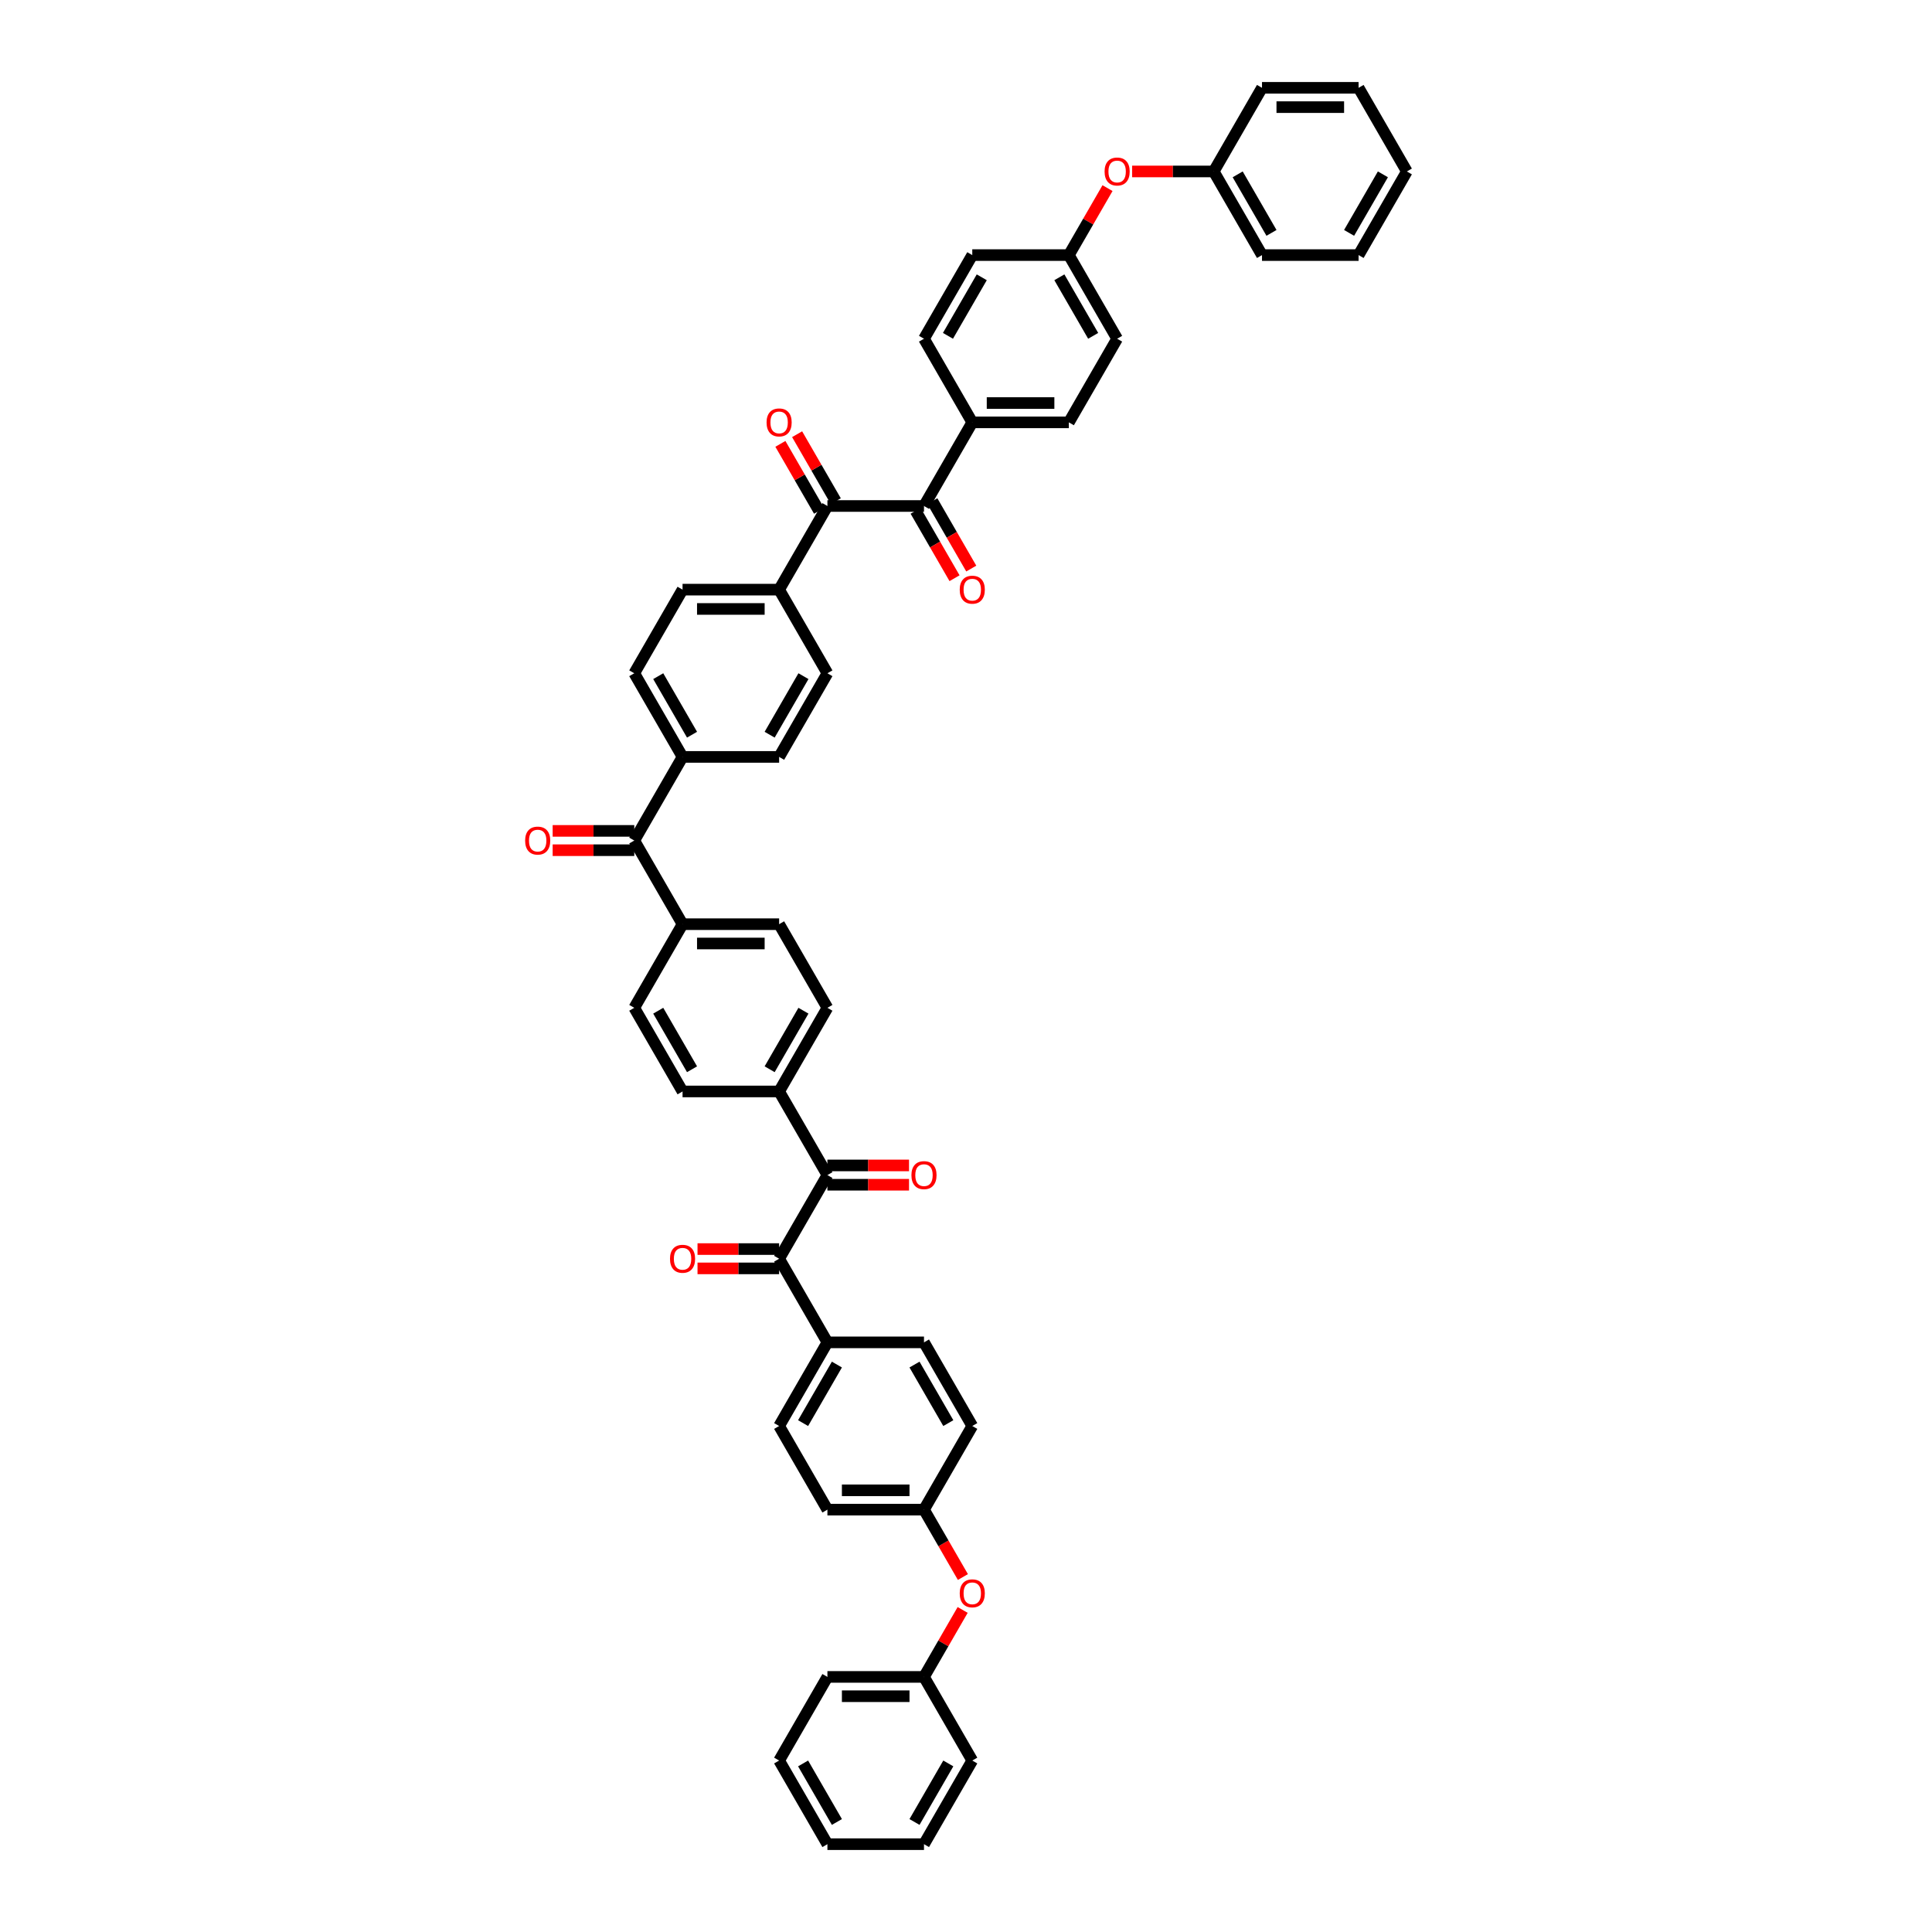 <?xml version='1.0' encoding='iso-8859-1'?>
<svg version='1.1' baseProfile='full'
              xmlns='http://www.w3.org/2000/svg'
                      xmlns:rdkit='http://www.rdkit.org/xml'
                      xmlns:xlink='http://www.w3.org/1999/xlink'
                  xml:space='preserve'
width='1000px' height='1000px' viewBox='0 0 1000 1000'>
<!-- END OF HEADER -->
<rect style='opacity:1.0;fill:#FFFFFF;stroke:none' width='1000' height='1000' x='0' y='0'> </rect>
<path class='bond-1' d='M 428.269,608.225 L 403.275,651.515' style='fill:none;fill-rule:evenodd;stroke:#000000;stroke-width:6px;stroke-linecap:butt;stroke-linejoin:miter;stroke-opacity:1' />
<path class='bond-5' d='M 428.269,608.225 L 403.275,564.935' style='fill:none;fill-rule:evenodd;stroke:#000000;stroke-width:6px;stroke-linecap:butt;stroke-linejoin:miter;stroke-opacity:1' />
<path class='bond-13' d='M 428.269,613.224 L 449.388,613.224' style='fill:none;fill-rule:evenodd;stroke:#000000;stroke-width:6px;stroke-linecap:butt;stroke-linejoin:miter;stroke-opacity:1' />
<path class='bond-13' d='M 449.388,613.224 L 470.508,613.224' style='fill:none;fill-rule:evenodd;stroke:#FF0000;stroke-width:6px;stroke-linecap:butt;stroke-linejoin:miter;stroke-opacity:1' />
<path class='bond-13' d='M 428.269,603.226 L 449.388,603.226' style='fill:none;fill-rule:evenodd;stroke:#000000;stroke-width:6px;stroke-linecap:butt;stroke-linejoin:miter;stroke-opacity:1' />
<path class='bond-13' d='M 449.388,603.226 L 470.508,603.226' style='fill:none;fill-rule:evenodd;stroke:#FF0000;stroke-width:6px;stroke-linecap:butt;stroke-linejoin:miter;stroke-opacity:1' />
<path class='bond-0' d='M 428.269,261.905 L 403.275,305.195' style='fill:none;fill-rule:evenodd;stroke:#000000;stroke-width:6px;stroke-linecap:butt;stroke-linejoin:miter;stroke-opacity:1' />
<path class='bond-2' d='M 428.269,261.905 L 478.256,261.905' style='fill:none;fill-rule:evenodd;stroke:#000000;stroke-width:6px;stroke-linecap:butt;stroke-linejoin:miter;stroke-opacity:1' />
<path class='bond-12' d='M 432.598,259.405 L 422.591,242.074' style='fill:none;fill-rule:evenodd;stroke:#000000;stroke-width:6px;stroke-linecap:butt;stroke-linejoin:miter;stroke-opacity:1' />
<path class='bond-12' d='M 422.591,242.074 L 412.585,224.743' style='fill:none;fill-rule:evenodd;stroke:#FF0000;stroke-width:6px;stroke-linecap:butt;stroke-linejoin:miter;stroke-opacity:1' />
<path class='bond-12' d='M 423.94,264.404 L 413.933,247.073' style='fill:none;fill-rule:evenodd;stroke:#000000;stroke-width:6px;stroke-linecap:butt;stroke-linejoin:miter;stroke-opacity:1' />
<path class='bond-12' d='M 413.933,247.073 L 403.927,229.742' style='fill:none;fill-rule:evenodd;stroke:#FF0000;stroke-width:6px;stroke-linecap:butt;stroke-linejoin:miter;stroke-opacity:1' />
<path class='bond-7' d='M 403.275,651.515 L 428.269,694.805' style='fill:none;fill-rule:evenodd;stroke:#000000;stroke-width:6px;stroke-linecap:butt;stroke-linejoin:miter;stroke-opacity:1' />
<path class='bond-10' d='M 403.275,646.516 L 382.156,646.516' style='fill:none;fill-rule:evenodd;stroke:#000000;stroke-width:6px;stroke-linecap:butt;stroke-linejoin:miter;stroke-opacity:1' />
<path class='bond-10' d='M 382.156,646.516 L 361.036,646.516' style='fill:none;fill-rule:evenodd;stroke:#FF0000;stroke-width:6px;stroke-linecap:butt;stroke-linejoin:miter;stroke-opacity:1' />
<path class='bond-10' d='M 403.275,656.514 L 382.156,656.514' style='fill:none;fill-rule:evenodd;stroke:#000000;stroke-width:6px;stroke-linecap:butt;stroke-linejoin:miter;stroke-opacity:1' />
<path class='bond-10' d='M 382.156,656.514 L 361.036,656.514' style='fill:none;fill-rule:evenodd;stroke:#FF0000;stroke-width:6px;stroke-linecap:butt;stroke-linejoin:miter;stroke-opacity:1' />
<path class='bond-6' d='M 478.256,261.905 L 503.249,218.615' style='fill:none;fill-rule:evenodd;stroke:#000000;stroke-width:6px;stroke-linecap:butt;stroke-linejoin:miter;stroke-opacity:1' />
<path class='bond-11' d='M 473.927,264.404 L 483.996,281.845' style='fill:none;fill-rule:evenodd;stroke:#000000;stroke-width:6px;stroke-linecap:butt;stroke-linejoin:miter;stroke-opacity:1' />
<path class='bond-11' d='M 483.996,281.845 L 494.066,299.286' style='fill:none;fill-rule:evenodd;stroke:#FF0000;stroke-width:6px;stroke-linecap:butt;stroke-linejoin:miter;stroke-opacity:1' />
<path class='bond-11' d='M 482.585,259.405 L 492.654,276.847' style='fill:none;fill-rule:evenodd;stroke:#000000;stroke-width:6px;stroke-linecap:butt;stroke-linejoin:miter;stroke-opacity:1' />
<path class='bond-11' d='M 492.654,276.847 L 502.724,294.288' style='fill:none;fill-rule:evenodd;stroke:#FF0000;stroke-width:6px;stroke-linecap:butt;stroke-linejoin:miter;stroke-opacity:1' />
<path class='bond-3' d='M 328.295,435.065 L 353.288,478.355' style='fill:none;fill-rule:evenodd;stroke:#000000;stroke-width:6px;stroke-linecap:butt;stroke-linejoin:miter;stroke-opacity:1' />
<path class='bond-9' d='M 328.295,435.065 L 353.288,391.775' style='fill:none;fill-rule:evenodd;stroke:#000000;stroke-width:6px;stroke-linecap:butt;stroke-linejoin:miter;stroke-opacity:1' />
<path class='bond-14' d='M 328.295,430.066 L 307.175,430.066' style='fill:none;fill-rule:evenodd;stroke:#000000;stroke-width:6px;stroke-linecap:butt;stroke-linejoin:miter;stroke-opacity:1' />
<path class='bond-14' d='M 307.175,430.066 L 286.055,430.066' style='fill:none;fill-rule:evenodd;stroke:#FF0000;stroke-width:6px;stroke-linecap:butt;stroke-linejoin:miter;stroke-opacity:1' />
<path class='bond-14' d='M 328.295,440.064 L 307.175,440.064' style='fill:none;fill-rule:evenodd;stroke:#000000;stroke-width:6px;stroke-linecap:butt;stroke-linejoin:miter;stroke-opacity:1' />
<path class='bond-14' d='M 307.175,440.064 L 286.055,440.064' style='fill:none;fill-rule:evenodd;stroke:#FF0000;stroke-width:6px;stroke-linecap:butt;stroke-linejoin:miter;stroke-opacity:1' />
<path class='bond-4' d='M 403.275,305.195 L 353.288,305.195' style='fill:none;fill-rule:evenodd;stroke:#000000;stroke-width:6px;stroke-linecap:butt;stroke-linejoin:miter;stroke-opacity:1' />
<path class='bond-4' d='M 395.777,315.192 L 360.786,315.192' style='fill:none;fill-rule:evenodd;stroke:#000000;stroke-width:6px;stroke-linecap:butt;stroke-linejoin:miter;stroke-opacity:1' />
<path class='bond-49' d='M 403.275,305.195 L 428.269,348.485' style='fill:none;fill-rule:evenodd;stroke:#000000;stroke-width:6px;stroke-linecap:butt;stroke-linejoin:miter;stroke-opacity:1' />
<path class='bond-15' d='M 403.275,564.935 L 428.269,521.645' style='fill:none;fill-rule:evenodd;stroke:#000000;stroke-width:6px;stroke-linecap:butt;stroke-linejoin:miter;stroke-opacity:1' />
<path class='bond-15' d='M 398.366,553.443 L 415.862,523.14' style='fill:none;fill-rule:evenodd;stroke:#000000;stroke-width:6px;stroke-linecap:butt;stroke-linejoin:miter;stroke-opacity:1' />
<path class='bond-18' d='M 403.275,564.935 L 353.288,564.935' style='fill:none;fill-rule:evenodd;stroke:#000000;stroke-width:6px;stroke-linecap:butt;stroke-linejoin:miter;stroke-opacity:1' />
<path class='bond-25' d='M 503.249,218.615 L 553.236,218.615' style='fill:none;fill-rule:evenodd;stroke:#000000;stroke-width:6px;stroke-linecap:butt;stroke-linejoin:miter;stroke-opacity:1' />
<path class='bond-25' d='M 510.747,208.617 L 545.738,208.617' style='fill:none;fill-rule:evenodd;stroke:#000000;stroke-width:6px;stroke-linecap:butt;stroke-linejoin:miter;stroke-opacity:1' />
<path class='bond-27' d='M 503.249,218.615 L 478.256,175.325' style='fill:none;fill-rule:evenodd;stroke:#000000;stroke-width:6px;stroke-linecap:butt;stroke-linejoin:miter;stroke-opacity:1' />
<path class='bond-26' d='M 428.269,694.805 L 403.275,738.095' style='fill:none;fill-rule:evenodd;stroke:#000000;stroke-width:6px;stroke-linecap:butt;stroke-linejoin:miter;stroke-opacity:1' />
<path class='bond-26' d='M 433.178,706.297 L 415.682,736.6' style='fill:none;fill-rule:evenodd;stroke:#000000;stroke-width:6px;stroke-linecap:butt;stroke-linejoin:miter;stroke-opacity:1' />
<path class='bond-28' d='M 428.269,694.805 L 478.256,694.805' style='fill:none;fill-rule:evenodd;stroke:#000000;stroke-width:6px;stroke-linecap:butt;stroke-linejoin:miter;stroke-opacity:1' />
<path class='bond-8' d='M 353.288,478.355 L 328.295,521.645' style='fill:none;fill-rule:evenodd;stroke:#000000;stroke-width:6px;stroke-linecap:butt;stroke-linejoin:miter;stroke-opacity:1' />
<path class='bond-47' d='M 353.288,478.355 L 403.275,478.355' style='fill:none;fill-rule:evenodd;stroke:#000000;stroke-width:6px;stroke-linecap:butt;stroke-linejoin:miter;stroke-opacity:1' />
<path class='bond-47' d='M 360.786,488.352 L 395.777,488.352' style='fill:none;fill-rule:evenodd;stroke:#000000;stroke-width:6px;stroke-linecap:butt;stroke-linejoin:miter;stroke-opacity:1' />
<path class='bond-19' d='M 353.288,391.775 L 403.275,391.775' style='fill:none;fill-rule:evenodd;stroke:#000000;stroke-width:6px;stroke-linecap:butt;stroke-linejoin:miter;stroke-opacity:1' />
<path class='bond-21' d='M 353.288,391.775 L 328.295,348.485' style='fill:none;fill-rule:evenodd;stroke:#000000;stroke-width:6px;stroke-linecap:butt;stroke-linejoin:miter;stroke-opacity:1' />
<path class='bond-21' d='M 358.197,380.283 L 340.702,349.98' style='fill:none;fill-rule:evenodd;stroke:#000000;stroke-width:6px;stroke-linecap:butt;stroke-linejoin:miter;stroke-opacity:1' />
<path class='bond-22' d='M 428.269,521.645 L 403.275,478.355' style='fill:none;fill-rule:evenodd;stroke:#000000;stroke-width:6px;stroke-linecap:butt;stroke-linejoin:miter;stroke-opacity:1' />
<path class='bond-16' d='M 353.288,305.195 L 328.295,348.485' style='fill:none;fill-rule:evenodd;stroke:#000000;stroke-width:6px;stroke-linecap:butt;stroke-linejoin:miter;stroke-opacity:1' />
<path class='bond-17' d='M 428.269,348.485 L 403.275,391.775' style='fill:none;fill-rule:evenodd;stroke:#000000;stroke-width:6px;stroke-linecap:butt;stroke-linejoin:miter;stroke-opacity:1' />
<path class='bond-17' d='M 415.862,349.98 L 398.366,380.283' style='fill:none;fill-rule:evenodd;stroke:#000000;stroke-width:6px;stroke-linecap:butt;stroke-linejoin:miter;stroke-opacity:1' />
<path class='bond-20' d='M 353.288,564.935 L 328.295,521.645' style='fill:none;fill-rule:evenodd;stroke:#000000;stroke-width:6px;stroke-linecap:butt;stroke-linejoin:miter;stroke-opacity:1' />
<path class='bond-20' d='M 358.197,553.443 L 340.702,523.14' style='fill:none;fill-rule:evenodd;stroke:#000000;stroke-width:6px;stroke-linecap:butt;stroke-linejoin:miter;stroke-opacity:1' />
<path class='bond-23' d='M 573.248,97.372 L 563.242,114.703' style='fill:none;fill-rule:evenodd;stroke:#FF0000;stroke-width:6px;stroke-linecap:butt;stroke-linejoin:miter;stroke-opacity:1' />
<path class='bond-23' d='M 563.242,114.703 L 553.236,132.035' style='fill:none;fill-rule:evenodd;stroke:#000000;stroke-width:6px;stroke-linecap:butt;stroke-linejoin:miter;stroke-opacity:1' />
<path class='bond-35' d='M 585.978,88.745 L 607.097,88.745' style='fill:none;fill-rule:evenodd;stroke:#FF0000;stroke-width:6px;stroke-linecap:butt;stroke-linejoin:miter;stroke-opacity:1' />
<path class='bond-35' d='M 607.097,88.745 L 628.217,88.745' style='fill:none;fill-rule:evenodd;stroke:#000000;stroke-width:6px;stroke-linecap:butt;stroke-linejoin:miter;stroke-opacity:1' />
<path class='bond-24' d='M 498.395,816.268 L 488.325,798.826' style='fill:none;fill-rule:evenodd;stroke:#FF0000;stroke-width:6px;stroke-linecap:butt;stroke-linejoin:miter;stroke-opacity:1' />
<path class='bond-24' d='M 488.325,798.826 L 478.256,781.385' style='fill:none;fill-rule:evenodd;stroke:#000000;stroke-width:6px;stroke-linecap:butt;stroke-linejoin:miter;stroke-opacity:1' />
<path class='bond-36' d='M 498.268,833.303 L 488.262,850.634' style='fill:none;fill-rule:evenodd;stroke:#FF0000;stroke-width:6px;stroke-linecap:butt;stroke-linejoin:miter;stroke-opacity:1' />
<path class='bond-36' d='M 488.262,850.634 L 478.256,867.965' style='fill:none;fill-rule:evenodd;stroke:#000000;stroke-width:6px;stroke-linecap:butt;stroke-linejoin:miter;stroke-opacity:1' />
<path class='bond-34' d='M 553.236,218.615 L 578.23,175.325' style='fill:none;fill-rule:evenodd;stroke:#000000;stroke-width:6px;stroke-linecap:butt;stroke-linejoin:miter;stroke-opacity:1' />
<path class='bond-32' d='M 403.275,738.095 L 428.269,781.385' style='fill:none;fill-rule:evenodd;stroke:#000000;stroke-width:6px;stroke-linecap:butt;stroke-linejoin:miter;stroke-opacity:1' />
<path class='bond-33' d='M 478.256,175.325 L 503.249,132.035' style='fill:none;fill-rule:evenodd;stroke:#000000;stroke-width:6px;stroke-linecap:butt;stroke-linejoin:miter;stroke-opacity:1' />
<path class='bond-33' d='M 490.663,173.83 L 508.158,143.527' style='fill:none;fill-rule:evenodd;stroke:#000000;stroke-width:6px;stroke-linecap:butt;stroke-linejoin:miter;stroke-opacity:1' />
<path class='bond-31' d='M 478.256,694.805 L 503.249,738.095' style='fill:none;fill-rule:evenodd;stroke:#000000;stroke-width:6px;stroke-linecap:butt;stroke-linejoin:miter;stroke-opacity:1' />
<path class='bond-31' d='M 473.347,706.297 L 490.842,736.6' style='fill:none;fill-rule:evenodd;stroke:#000000;stroke-width:6px;stroke-linecap:butt;stroke-linejoin:miter;stroke-opacity:1' />
<path class='bond-29' d='M 553.236,132.035 L 503.249,132.035' style='fill:none;fill-rule:evenodd;stroke:#000000;stroke-width:6px;stroke-linecap:butt;stroke-linejoin:miter;stroke-opacity:1' />
<path class='bond-51' d='M 553.236,132.035 L 578.23,175.325' style='fill:none;fill-rule:evenodd;stroke:#000000;stroke-width:6px;stroke-linecap:butt;stroke-linejoin:miter;stroke-opacity:1' />
<path class='bond-51' d='M 548.327,143.527 L 565.823,173.83' style='fill:none;fill-rule:evenodd;stroke:#000000;stroke-width:6px;stroke-linecap:butt;stroke-linejoin:miter;stroke-opacity:1' />
<path class='bond-30' d='M 478.256,781.385 L 503.249,738.095' style='fill:none;fill-rule:evenodd;stroke:#000000;stroke-width:6px;stroke-linecap:butt;stroke-linejoin:miter;stroke-opacity:1' />
<path class='bond-48' d='M 478.256,781.385 L 428.269,781.385' style='fill:none;fill-rule:evenodd;stroke:#000000;stroke-width:6px;stroke-linecap:butt;stroke-linejoin:miter;stroke-opacity:1' />
<path class='bond-48' d='M 470.758,771.388 L 435.767,771.388' style='fill:none;fill-rule:evenodd;stroke:#000000;stroke-width:6px;stroke-linecap:butt;stroke-linejoin:miter;stroke-opacity:1' />
<path class='bond-37' d='M 628.217,88.745 L 653.21,132.035' style='fill:none;fill-rule:evenodd;stroke:#000000;stroke-width:6px;stroke-linecap:butt;stroke-linejoin:miter;stroke-opacity:1' />
<path class='bond-37' d='M 640.624,90.239 L 658.119,120.542' style='fill:none;fill-rule:evenodd;stroke:#000000;stroke-width:6px;stroke-linecap:butt;stroke-linejoin:miter;stroke-opacity:1' />
<path class='bond-39' d='M 628.217,88.745 L 653.21,45.455' style='fill:none;fill-rule:evenodd;stroke:#000000;stroke-width:6px;stroke-linecap:butt;stroke-linejoin:miter;stroke-opacity:1' />
<path class='bond-38' d='M 478.256,867.965 L 428.269,867.965' style='fill:none;fill-rule:evenodd;stroke:#000000;stroke-width:6px;stroke-linecap:butt;stroke-linejoin:miter;stroke-opacity:1' />
<path class='bond-38' d='M 470.758,877.963 L 435.767,877.963' style='fill:none;fill-rule:evenodd;stroke:#000000;stroke-width:6px;stroke-linecap:butt;stroke-linejoin:miter;stroke-opacity:1' />
<path class='bond-40' d='M 478.256,867.965 L 503.249,911.255' style='fill:none;fill-rule:evenodd;stroke:#000000;stroke-width:6px;stroke-linecap:butt;stroke-linejoin:miter;stroke-opacity:1' />
<path class='bond-42' d='M 653.21,132.035 L 703.197,132.035' style='fill:none;fill-rule:evenodd;stroke:#000000;stroke-width:6px;stroke-linecap:butt;stroke-linejoin:miter;stroke-opacity:1' />
<path class='bond-44' d='M 428.269,867.965 L 403.275,911.255' style='fill:none;fill-rule:evenodd;stroke:#000000;stroke-width:6px;stroke-linecap:butt;stroke-linejoin:miter;stroke-opacity:1' />
<path class='bond-41' d='M 653.21,45.455 L 703.197,45.455' style='fill:none;fill-rule:evenodd;stroke:#000000;stroke-width:6px;stroke-linecap:butt;stroke-linejoin:miter;stroke-opacity:1' />
<path class='bond-41' d='M 660.708,55.452 L 695.699,55.452' style='fill:none;fill-rule:evenodd;stroke:#000000;stroke-width:6px;stroke-linecap:butt;stroke-linejoin:miter;stroke-opacity:1' />
<path class='bond-43' d='M 503.249,911.255 L 478.256,954.545' style='fill:none;fill-rule:evenodd;stroke:#000000;stroke-width:6px;stroke-linecap:butt;stroke-linejoin:miter;stroke-opacity:1' />
<path class='bond-43' d='M 490.842,912.75 L 473.347,943.053' style='fill:none;fill-rule:evenodd;stroke:#000000;stroke-width:6px;stroke-linecap:butt;stroke-linejoin:miter;stroke-opacity:1' />
<path class='bond-46' d='M 703.197,45.455 L 728.191,88.745' style='fill:none;fill-rule:evenodd;stroke:#000000;stroke-width:6px;stroke-linecap:butt;stroke-linejoin:miter;stroke-opacity:1' />
<path class='bond-52' d='M 703.197,132.035 L 728.191,88.745' style='fill:none;fill-rule:evenodd;stroke:#000000;stroke-width:6px;stroke-linecap:butt;stroke-linejoin:miter;stroke-opacity:1' />
<path class='bond-52' d='M 698.288,120.542 L 715.784,90.239' style='fill:none;fill-rule:evenodd;stroke:#000000;stroke-width:6px;stroke-linecap:butt;stroke-linejoin:miter;stroke-opacity:1' />
<path class='bond-45' d='M 478.256,954.545 L 428.269,954.545' style='fill:none;fill-rule:evenodd;stroke:#000000;stroke-width:6px;stroke-linecap:butt;stroke-linejoin:miter;stroke-opacity:1' />
<path class='bond-50' d='M 403.275,911.255 L 428.269,954.545' style='fill:none;fill-rule:evenodd;stroke:#000000;stroke-width:6px;stroke-linecap:butt;stroke-linejoin:miter;stroke-opacity:1' />
<path class='bond-50' d='M 415.682,912.75 L 433.178,943.053' style='fill:none;fill-rule:evenodd;stroke:#000000;stroke-width:6px;stroke-linecap:butt;stroke-linejoin:miter;stroke-opacity:1' />
<path  class='atom-11' d='M 346.79 651.555
Q 346.79 648.156, 348.469 646.257
Q 350.149 644.357, 353.288 644.357
Q 356.427 644.357, 358.107 646.257
Q 359.786 648.156, 359.786 651.555
Q 359.786 654.994, 358.087 656.954
Q 356.387 658.893, 353.288 658.893
Q 350.169 658.893, 348.469 656.954
Q 346.79 655.014, 346.79 651.555
M 353.288 657.294
Q 355.447 657.294, 356.607 655.854
Q 357.787 654.394, 357.787 651.555
Q 357.787 648.776, 356.607 647.376
Q 355.447 645.957, 353.288 645.957
Q 351.129 645.957, 349.949 647.356
Q 348.789 648.756, 348.789 651.555
Q 348.789 654.414, 349.949 655.854
Q 351.129 657.294, 353.288 657.294
' fill='#FF0000'/>
<path  class='atom-12' d='M 496.751 305.235
Q 496.751 301.836, 498.43 299.936
Q 500.11 298.037, 503.249 298.037
Q 506.388 298.037, 508.068 299.936
Q 509.747 301.836, 509.747 305.235
Q 509.747 308.674, 508.048 310.633
Q 506.348 312.573, 503.249 312.573
Q 500.13 312.573, 498.43 310.633
Q 496.751 308.694, 496.751 305.235
M 503.249 310.973
Q 505.409 310.973, 506.568 309.534
Q 507.748 308.074, 507.748 305.235
Q 507.748 302.456, 506.568 301.056
Q 505.409 299.636, 503.249 299.636
Q 501.09 299.636, 499.91 301.036
Q 498.75 302.436, 498.75 305.235
Q 498.75 308.094, 499.91 309.534
Q 501.09 310.973, 503.249 310.973
' fill='#FF0000'/>
<path  class='atom-13' d='M 396.777 218.655
Q 396.777 215.256, 398.456 213.356
Q 400.136 211.457, 403.275 211.457
Q 406.414 211.457, 408.094 213.356
Q 409.773 215.256, 409.773 218.655
Q 409.773 222.094, 408.074 224.053
Q 406.374 225.993, 403.275 225.993
Q 400.156 225.993, 398.456 224.053
Q 396.777 222.114, 396.777 218.655
M 403.275 224.393
Q 405.435 224.393, 406.594 222.954
Q 407.774 221.494, 407.774 218.655
Q 407.774 215.875, 406.594 214.476
Q 405.435 213.056, 403.275 213.056
Q 401.116 213.056, 399.936 214.456
Q 398.776 215.855, 398.776 218.655
Q 398.776 221.514, 399.936 222.954
Q 401.116 224.393, 403.275 224.393
' fill='#FF0000'/>
<path  class='atom-14' d='M 471.757 608.265
Q 471.757 604.866, 473.437 602.966
Q 475.116 601.067, 478.256 601.067
Q 481.395 601.067, 483.074 602.966
Q 484.754 604.866, 484.754 608.265
Q 484.754 611.704, 483.054 613.664
Q 481.355 615.603, 478.256 615.603
Q 475.136 615.603, 473.437 613.664
Q 471.757 611.724, 471.757 608.265
M 478.256 614.004
Q 480.415 614.004, 481.575 612.564
Q 482.754 611.104, 482.754 608.265
Q 482.754 605.486, 481.575 604.086
Q 480.415 602.667, 478.256 602.667
Q 476.096 602.667, 474.917 604.066
Q 473.757 605.466, 473.757 608.265
Q 473.757 611.124, 474.917 612.564
Q 476.096 614.004, 478.256 614.004
' fill='#FF0000'/>
<path  class='atom-15' d='M 271.809 435.105
Q 271.809 431.706, 273.489 429.806
Q 275.168 427.907, 278.307 427.907
Q 281.447 427.907, 283.126 429.806
Q 284.806 431.706, 284.806 435.105
Q 284.806 438.544, 283.106 440.504
Q 281.407 442.443, 278.307 442.443
Q 275.188 442.443, 273.489 440.504
Q 271.809 438.564, 271.809 435.105
M 278.307 440.843
Q 280.467 440.843, 281.627 439.404
Q 282.806 437.944, 282.806 435.105
Q 282.806 432.326, 281.627 430.926
Q 280.467 429.506, 278.307 429.506
Q 276.148 429.506, 274.968 430.906
Q 273.809 432.306, 273.809 435.105
Q 273.809 437.964, 274.968 439.404
Q 276.148 440.843, 278.307 440.843
' fill='#FF0000'/>
<path  class='atom-24' d='M 571.731 88.785
Q 571.731 85.385, 573.411 83.486
Q 575.091 81.586, 578.23 81.586
Q 581.369 81.586, 583.048 83.486
Q 584.728 85.385, 584.728 88.785
Q 584.728 92.224, 583.028 94.183
Q 581.329 96.123, 578.23 96.123
Q 575.111 96.123, 573.411 94.183
Q 571.731 92.244, 571.731 88.785
M 578.23 94.523
Q 580.389 94.523, 581.549 93.084
Q 582.729 91.624, 582.729 88.785
Q 582.729 86.005, 581.549 84.606
Q 580.389 83.186, 578.23 83.186
Q 576.07 83.186, 574.891 84.586
Q 573.731 85.985, 573.731 88.785
Q 573.731 91.644, 574.891 93.084
Q 576.07 94.523, 578.23 94.523
' fill='#FF0000'/>
<path  class='atom-25' d='M 496.751 824.715
Q 496.751 821.316, 498.43 819.417
Q 500.11 817.517, 503.249 817.517
Q 506.388 817.517, 508.068 819.417
Q 509.747 821.316, 509.747 824.715
Q 509.747 828.154, 508.048 830.114
Q 506.348 832.053, 503.249 832.053
Q 500.13 832.053, 498.43 830.114
Q 496.751 828.174, 496.751 824.715
M 503.249 830.454
Q 505.409 830.454, 506.568 829.014
Q 507.748 827.555, 507.748 824.715
Q 507.748 821.936, 506.568 820.536
Q 505.409 819.117, 503.249 819.117
Q 501.09 819.117, 499.91 820.516
Q 498.75 821.916, 498.75 824.715
Q 498.75 827.575, 499.91 829.014
Q 501.09 830.454, 503.249 830.454
' fill='#FF0000'/>
</svg>
